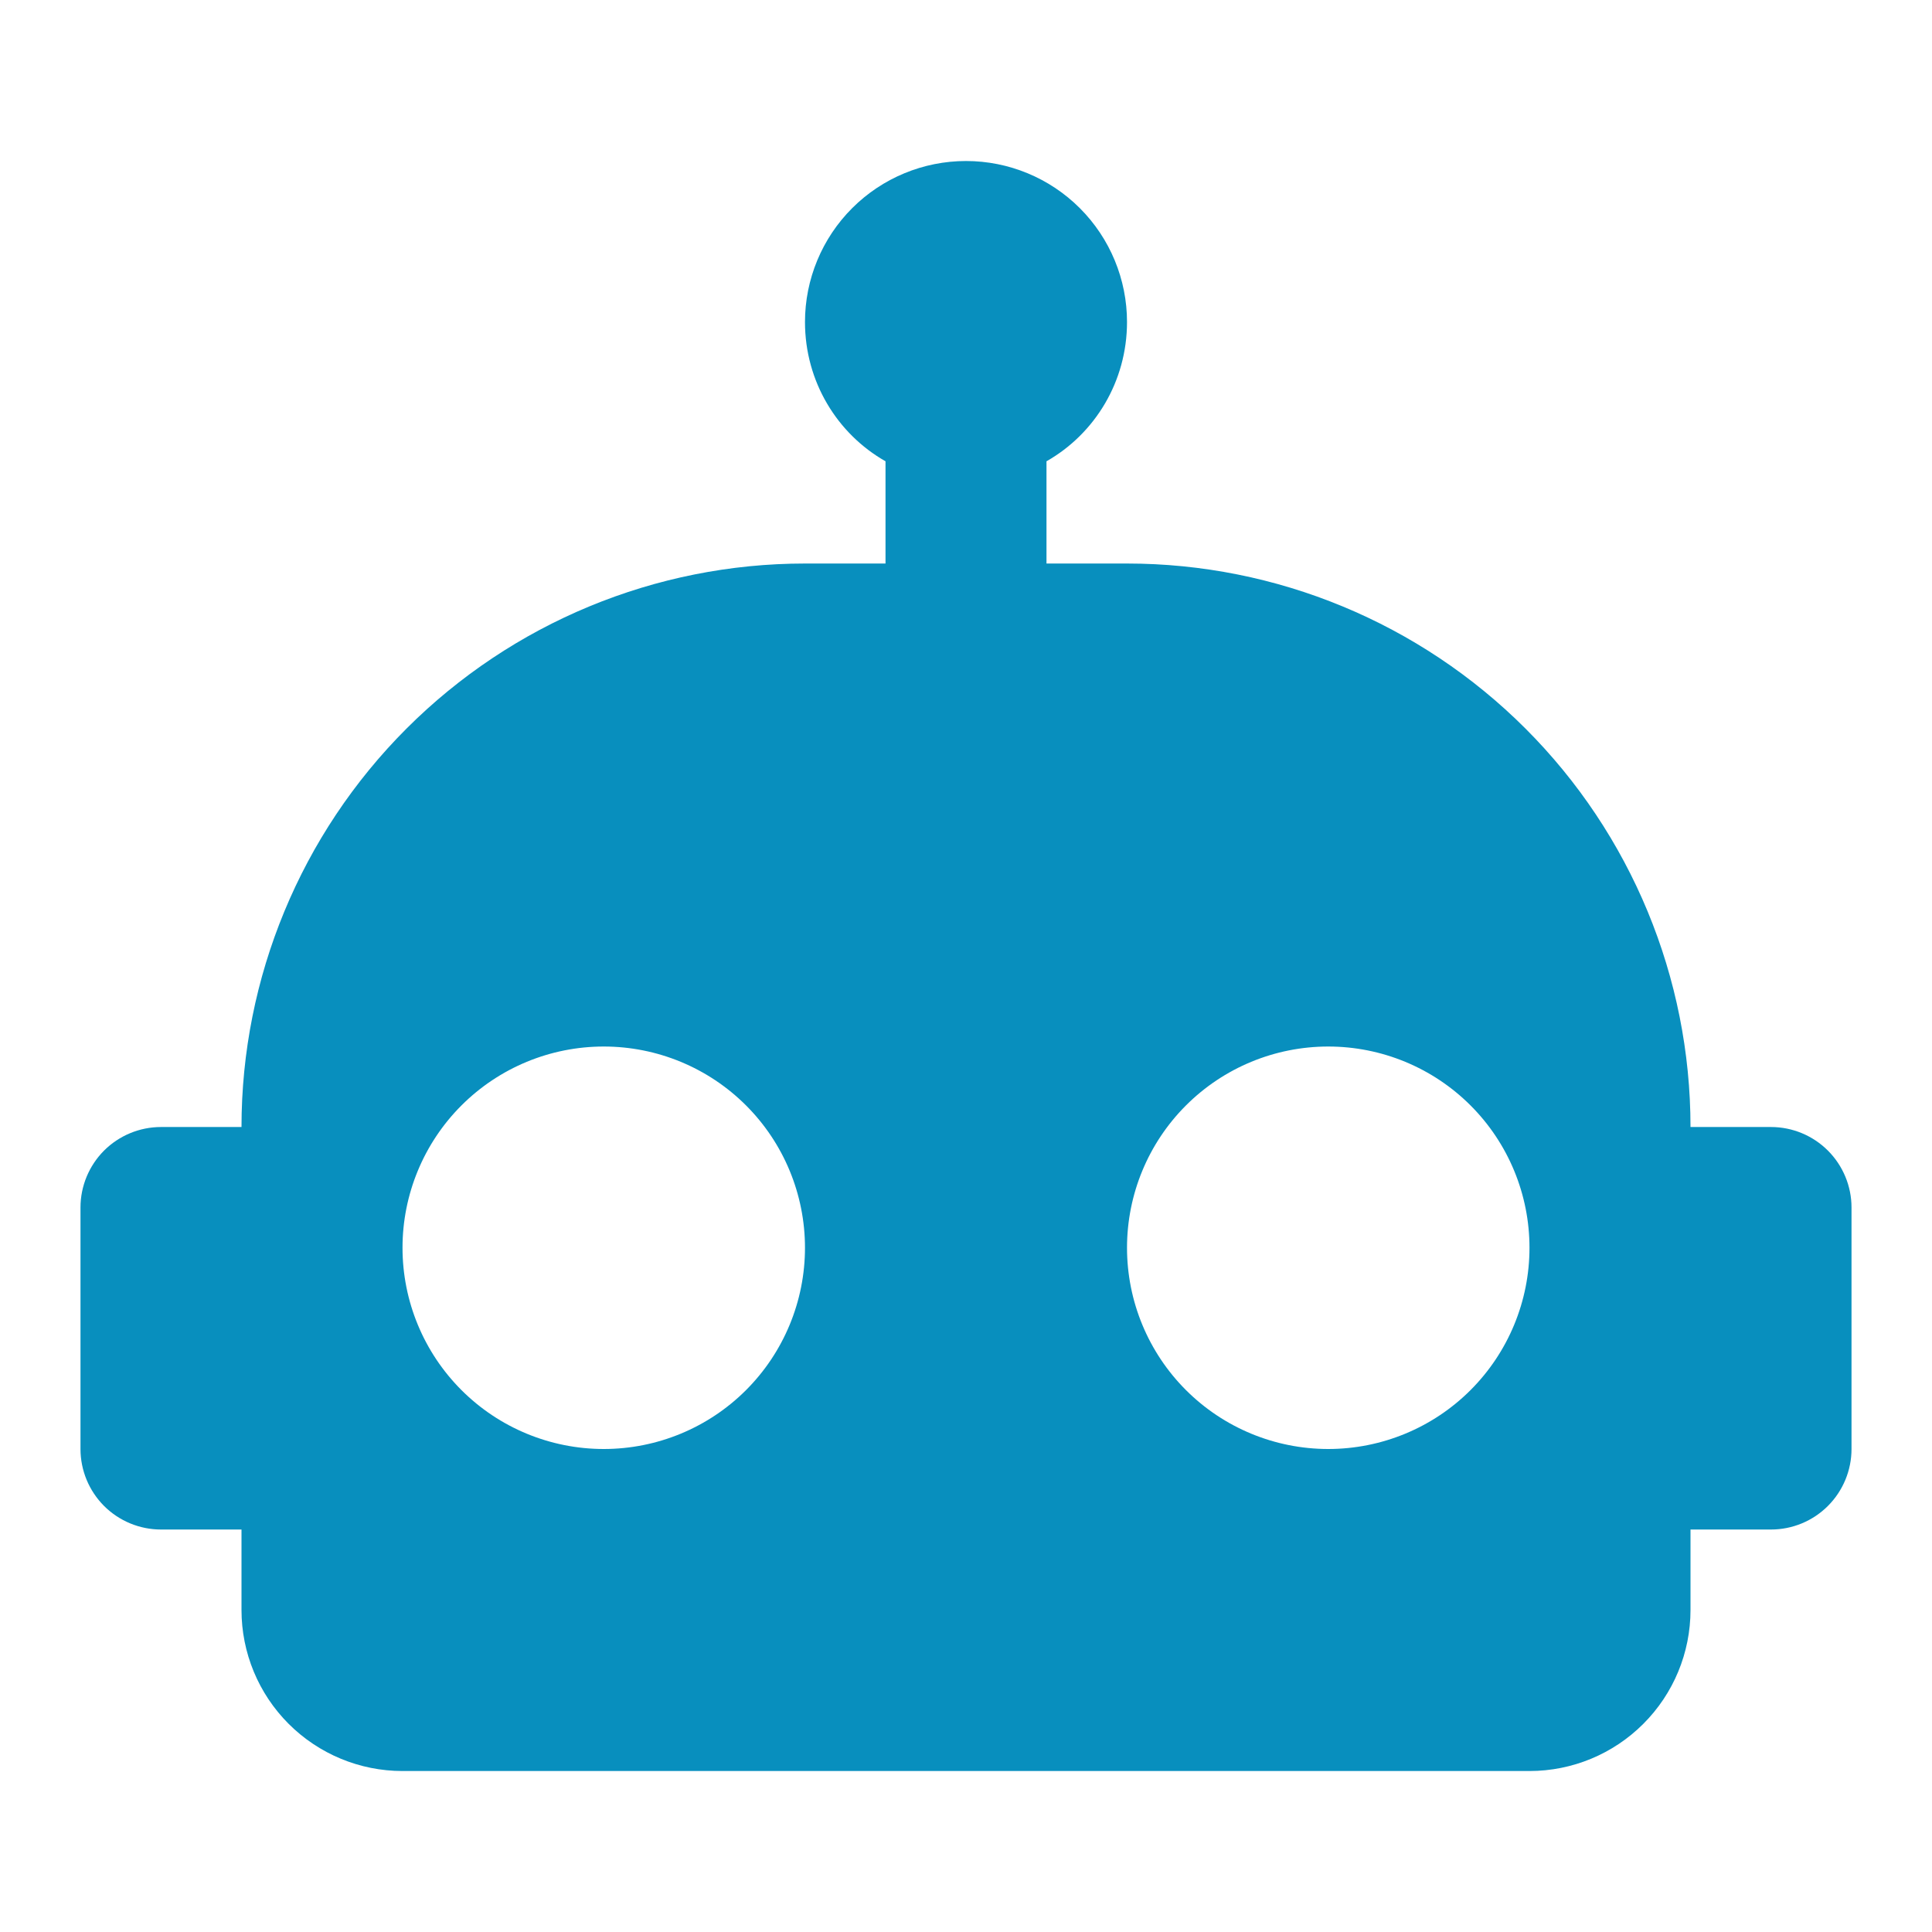 <svg width="50" height="50" viewBox="0 0 50 50" fill="none" xmlns="http://www.w3.org/2000/svg">
<path d="M25 4.167C26.105 4.167 27.165 4.606 27.946 5.387C28.728 6.169 29.167 7.229 29.167 8.334C29.167 9.875 28.333 11.229 27.083 11.938V14.584H29.167C33.034 14.584 36.744 16.12 39.479 18.855C42.214 21.59 43.75 25.299 43.75 29.167H45.833C46.386 29.167 46.916 29.387 47.306 29.777C47.697 30.168 47.917 30.698 47.917 31.25V37.5C47.917 38.053 47.697 38.583 47.306 38.974C46.916 39.364 46.386 39.584 45.833 39.584H43.75V41.667C43.75 42.772 43.311 43.832 42.529 44.613C41.748 45.395 40.688 45.834 39.583 45.834H10.417C9.312 45.834 8.252 45.395 7.47 44.613C6.689 43.832 6.25 42.772 6.25 41.667V39.584H4.167C3.614 39.584 3.084 39.364 2.693 38.974C2.303 38.583 2.083 38.053 2.083 37.5V31.25C2.083 30.698 2.303 30.168 2.693 29.777C3.084 29.387 3.614 29.167 4.167 29.167H6.25C6.25 25.299 7.786 21.59 10.521 18.855C13.256 16.12 16.965 14.584 20.833 14.584H22.917V11.938C21.667 11.229 20.833 9.875 20.833 8.334C20.833 7.229 21.272 6.169 22.054 5.387C22.835 4.606 23.895 4.167 25 4.167ZM15.625 27.084C14.244 27.084 12.919 27.632 11.942 28.609C10.965 29.586 10.417 30.911 10.417 32.292C10.417 33.673 10.965 34.998 11.942 35.975C12.919 36.952 14.244 37.5 15.625 37.5C17.006 37.5 18.331 36.952 19.308 35.975C20.285 34.998 20.833 33.673 20.833 32.292C20.833 30.911 20.285 29.586 19.308 28.609C18.331 27.632 17.006 27.084 15.625 27.084ZM34.375 27.084C32.994 27.084 31.669 27.632 30.692 28.609C29.715 29.586 29.167 30.911 29.167 32.292C29.167 33.673 29.715 34.998 30.692 35.975C31.669 36.952 32.994 37.5 34.375 37.5C35.756 37.5 37.081 36.952 38.058 35.975C39.035 34.998 39.583 33.673 39.583 32.292C39.583 30.911 39.035 29.586 38.058 28.609C37.081 27.632 35.756 27.084 34.375 27.084Z" fill="#088FBE"/>
</svg>
